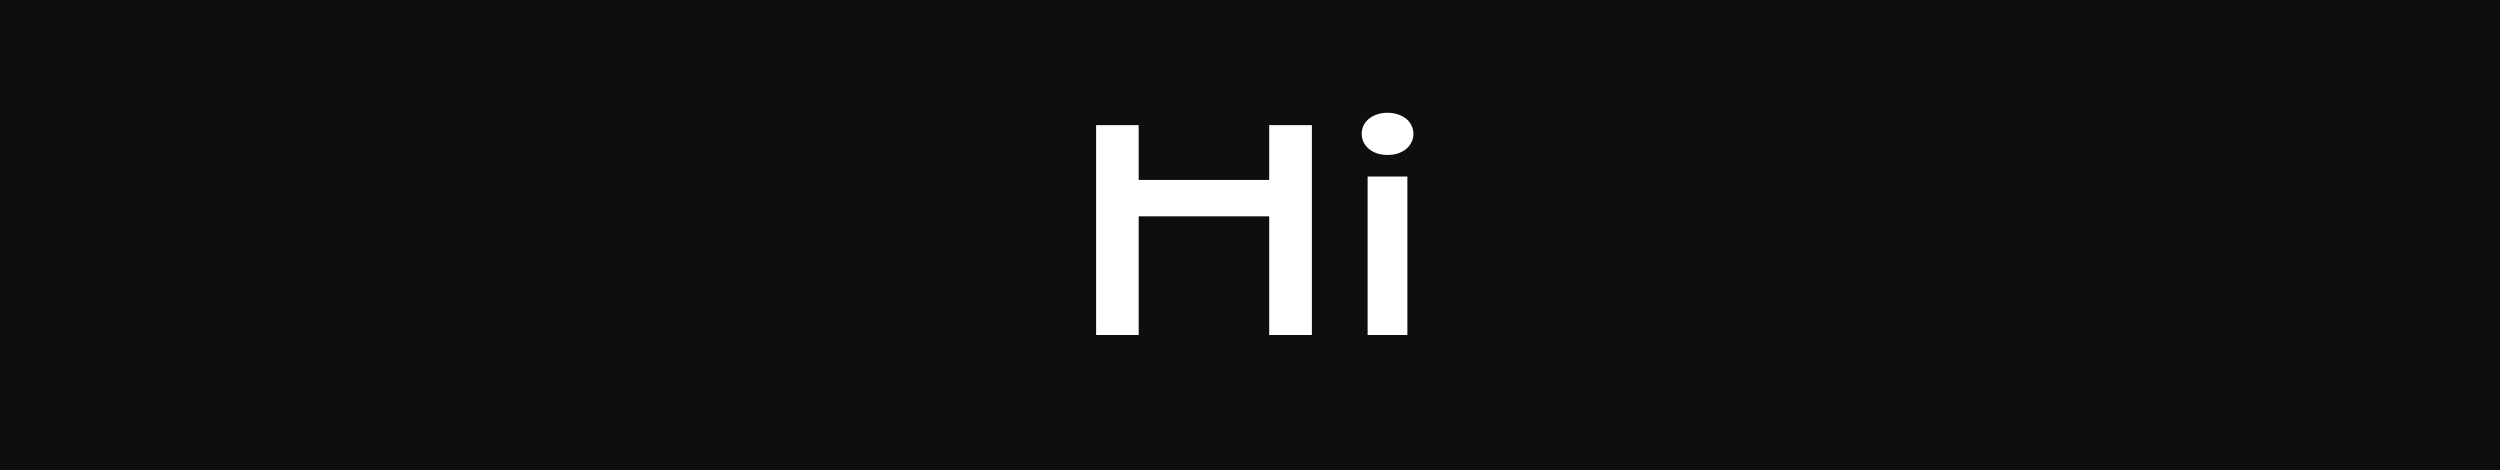 <?xml version="1.0" encoding="UTF-8"?> <svg xmlns="http://www.w3.org/2000/svg" width="500" height="94" viewBox="0 0 500 94" fill="none"> <rect width="500" height="94" fill="#0E0E11"></rect> <path d="M219.224 25.025H227.737V35.982H253.84V25.025H262.38V67H253.84V43.26H227.737V67H219.224V25.025ZM277.5 30.987C276.712 30.987 275.996 30.879 275.352 30.665C274.725 30.432 274.188 30.127 273.74 29.752C273.293 29.358 272.944 28.91 272.693 28.409C272.46 27.89 272.344 27.343 272.344 26.77C272.344 26.18 272.46 25.634 272.693 25.132C272.944 24.613 273.293 24.166 273.74 23.79C274.188 23.414 274.725 23.118 275.352 22.903C275.996 22.671 276.712 22.554 277.5 22.554C278.306 22.554 279.022 22.671 279.648 22.903C280.293 23.118 280.839 23.414 281.287 23.79C281.734 24.166 282.074 24.613 282.307 25.132C282.558 25.634 282.683 26.18 282.683 26.77C282.683 27.343 282.558 27.89 282.307 28.409C282.074 28.91 281.734 29.358 281.287 29.752C280.839 30.127 280.293 30.432 279.648 30.665C279.022 30.879 278.306 30.987 277.5 30.987ZM273.525 35.31H281.475V67H273.525V35.31Z" fill="white"></path> </svg> 